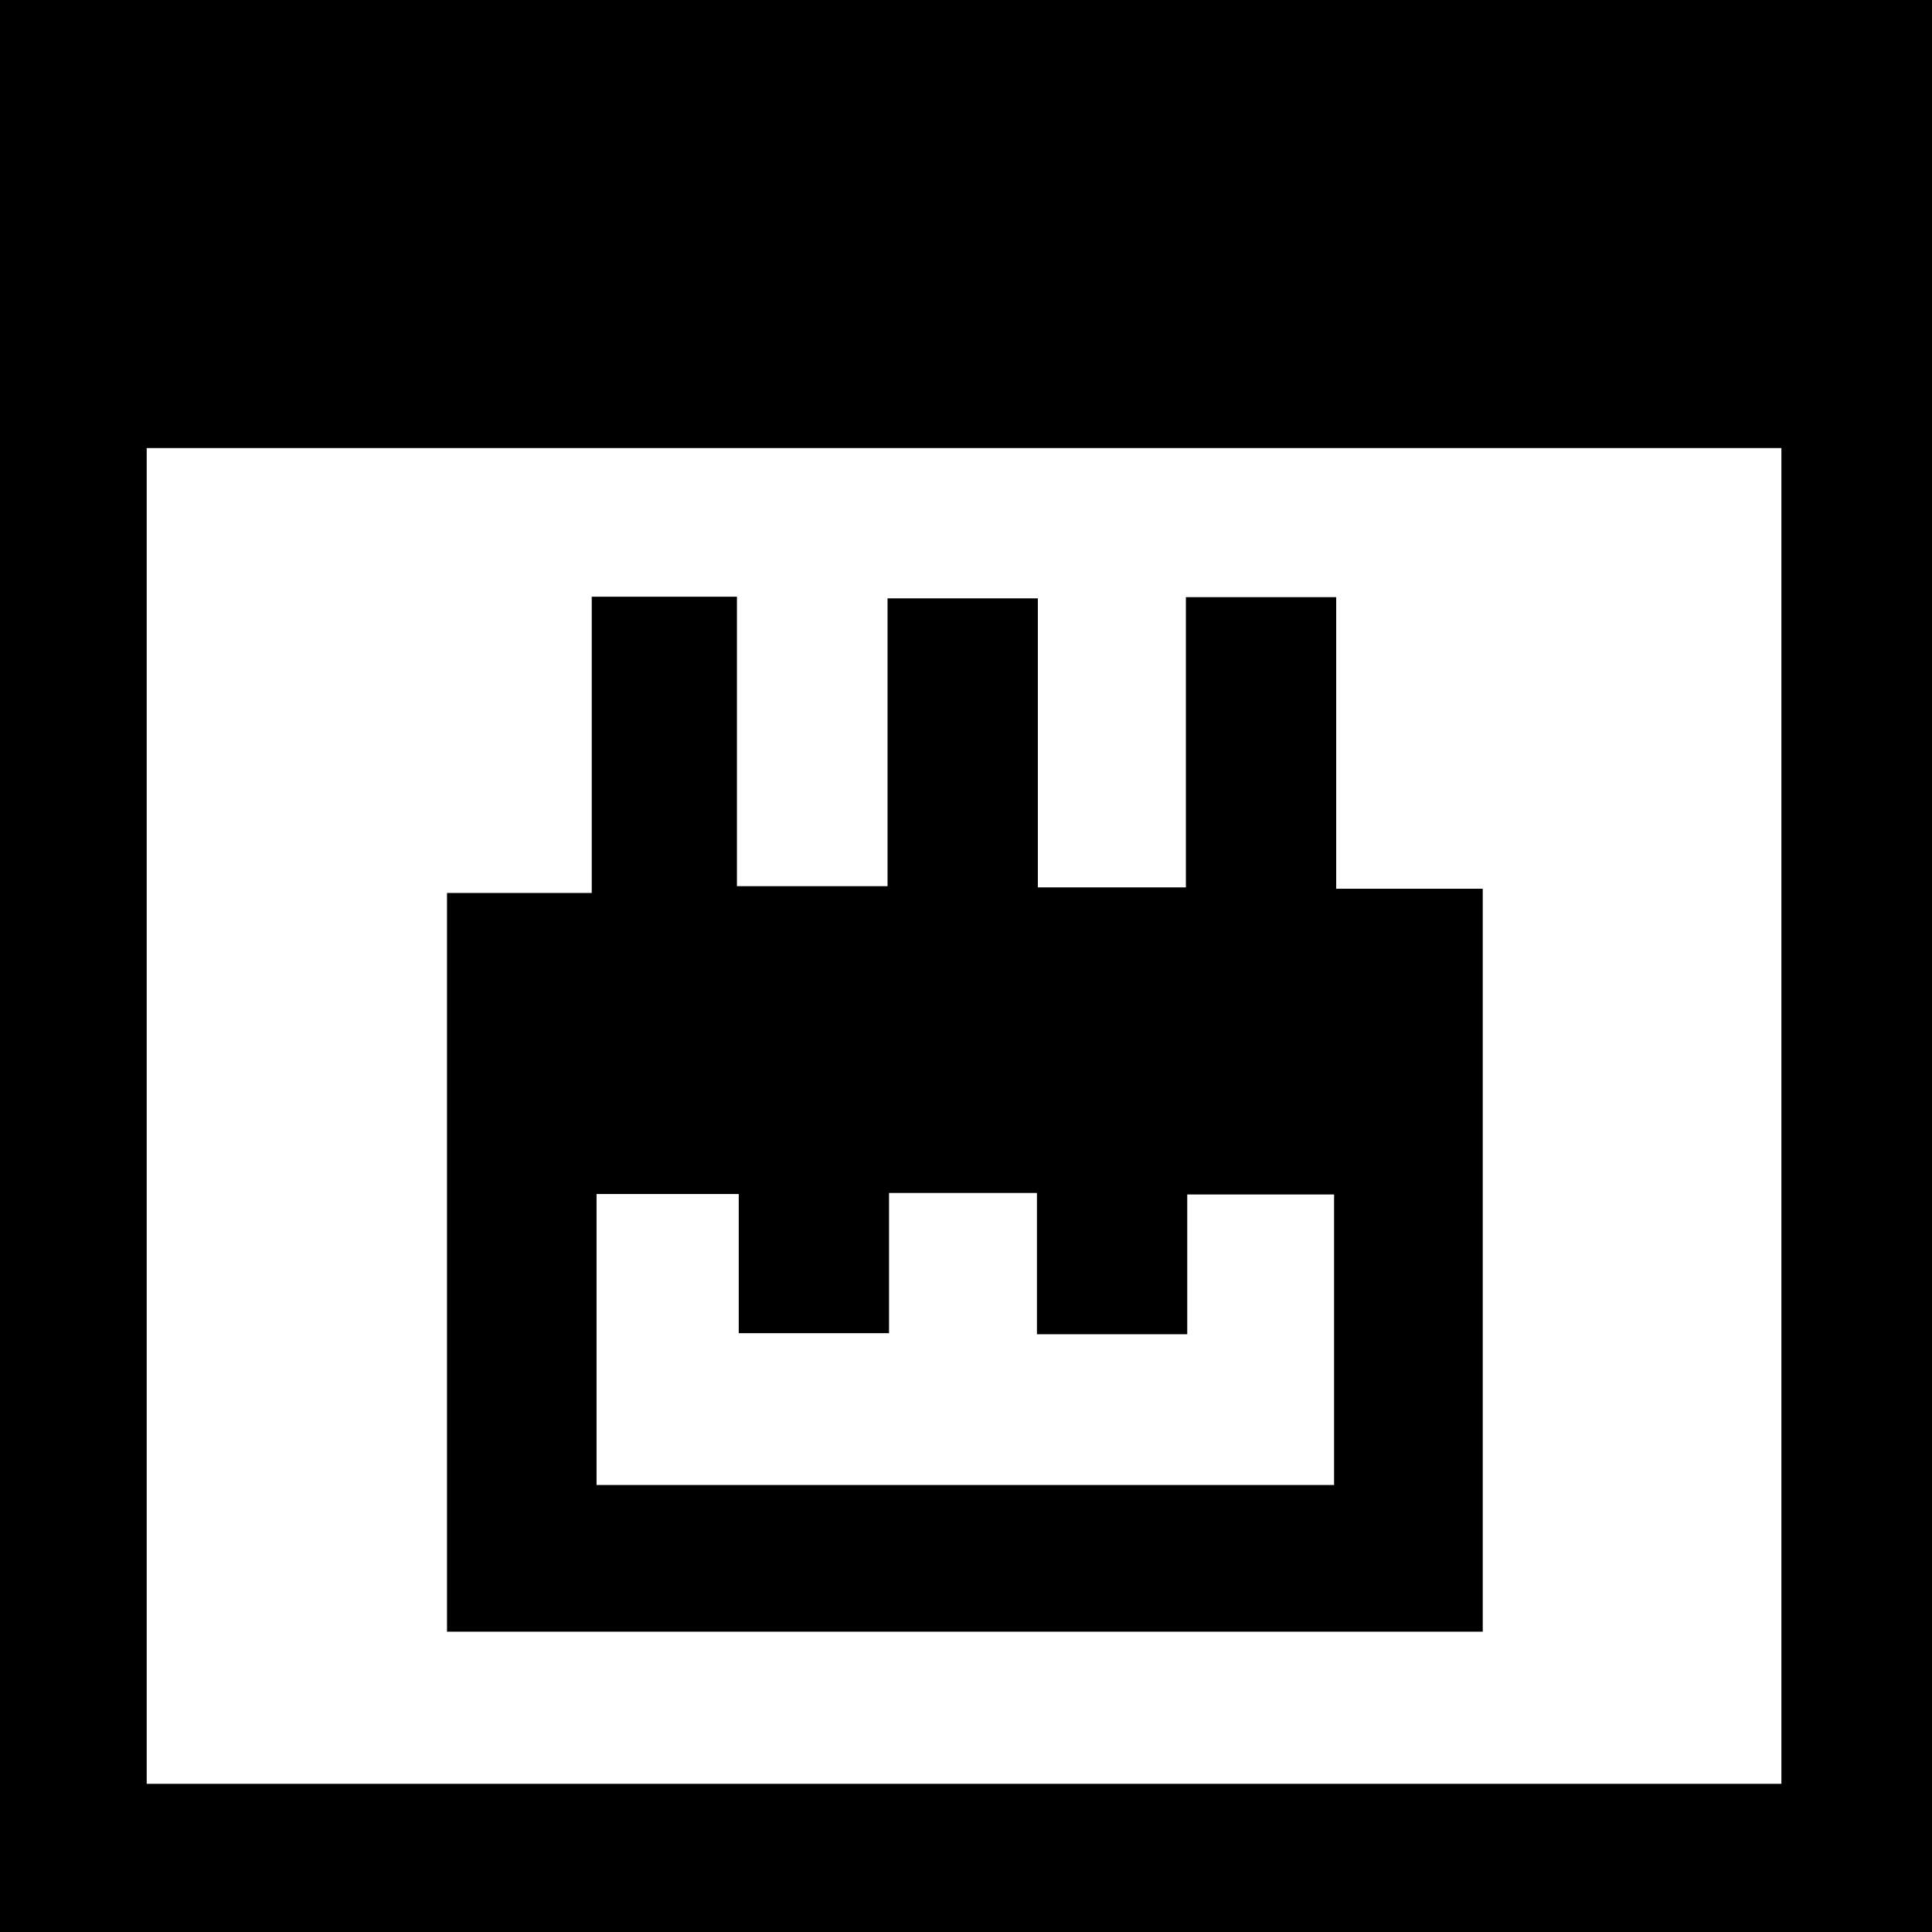 <?xml version="1.0" encoding="UTF-8"?><svg id="_레이어_2" xmlns="http://www.w3.org/2000/svg" viewBox="0 0 128.41 128.43"><defs><style>.cls-1{stroke-width:0px;}</style></defs><g id="Layer_1"><path class="cls-1" d="m128.41,0v128.43H0V0h128.41Zm-10.01,118.56V29.78H9.75v88.78h108.65Z"/><path class="cls-1" d="m39.33,59.34v-19.68h9.65v19.24h10.01v-19.13h9.99v19.21h9.84v-19.29h9.99v19.38h9.74v49.38H29.71v-49.1h9.62Zm39.58,29.34h-9.99v-9.39h-9.83v9.32h-9.99v-9.25h-9.45v19.34h49.02v-19.31h-9.76v9.29Z"/></g></svg>